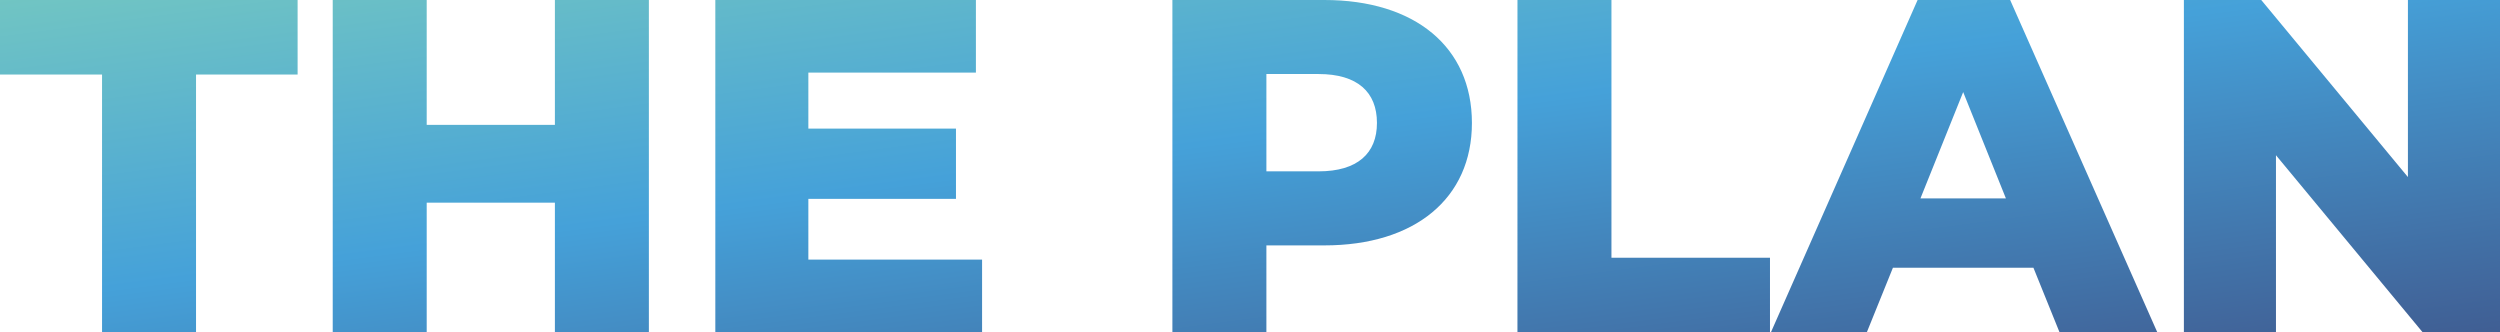 <?xml version="1.0" encoding="utf-8"?><svg xmlns="http://www.w3.org/2000/svg" xmlns:xlink="http://www.w3.org/1999/xlink" width="503.16" height="66.872" viewBox="0 0 503.16 66.872">
  <defs>
    <linearGradient id="linear-gradient" x2="1" y2="1" gradientUnits="objectBoundingBox">
      <stop offset="0" stop-color="#71c5c3"/>
      <stop offset="0.458" stop-color="#45a1d9"/>
      <stop offset="1" stop-color="#405e93"/>
    </linearGradient>
  </defs>
  <path id="Path_2207" data-name="Path 2207" d="M-299.441-17.129h18.915V-69h20.444V-84h-59.9v15h20.539ZM-208.3-84v25.125H-234.1V-84h-18.915v66.871H-234.1v-26.08H-208.3v26.08h18.915V-84Zm51.013,52.255V-43.973h29.71V-58.111h-29.71V-69.384h33.722V-84h-52.446v66.871h53.688V-31.745ZM-53.449-84h-30.57v66.871H-65.1V-34.611h11.655c18.246,0,29.71-9.458,29.71-24.647C-23.739-74.542-35.2-84-53.449-84ZM-54.6-49.513H-65.1V-69.1H-54.6c7.834,0,11.75,3.63,11.75,9.84C-42.845-53.144-46.762-49.513-54.6-49.513Zm40.027,32.385H36.254v-15H4.347V-84H-14.568Zm109.1,0h19.679L84.592-84H65.964L36.445-17.129h19.3L61-30.121H89.273Zm-27.99-26.94,8.6-21.4,8.6,21.4ZM164.647-84v35.633L135.128-84H119.557v66.871H138.09V-52.761l29.519,35.633H183.18V-84Z" transform="translate(319.98 84)" fill="url(#linear-gradient)"/>
</svg>
